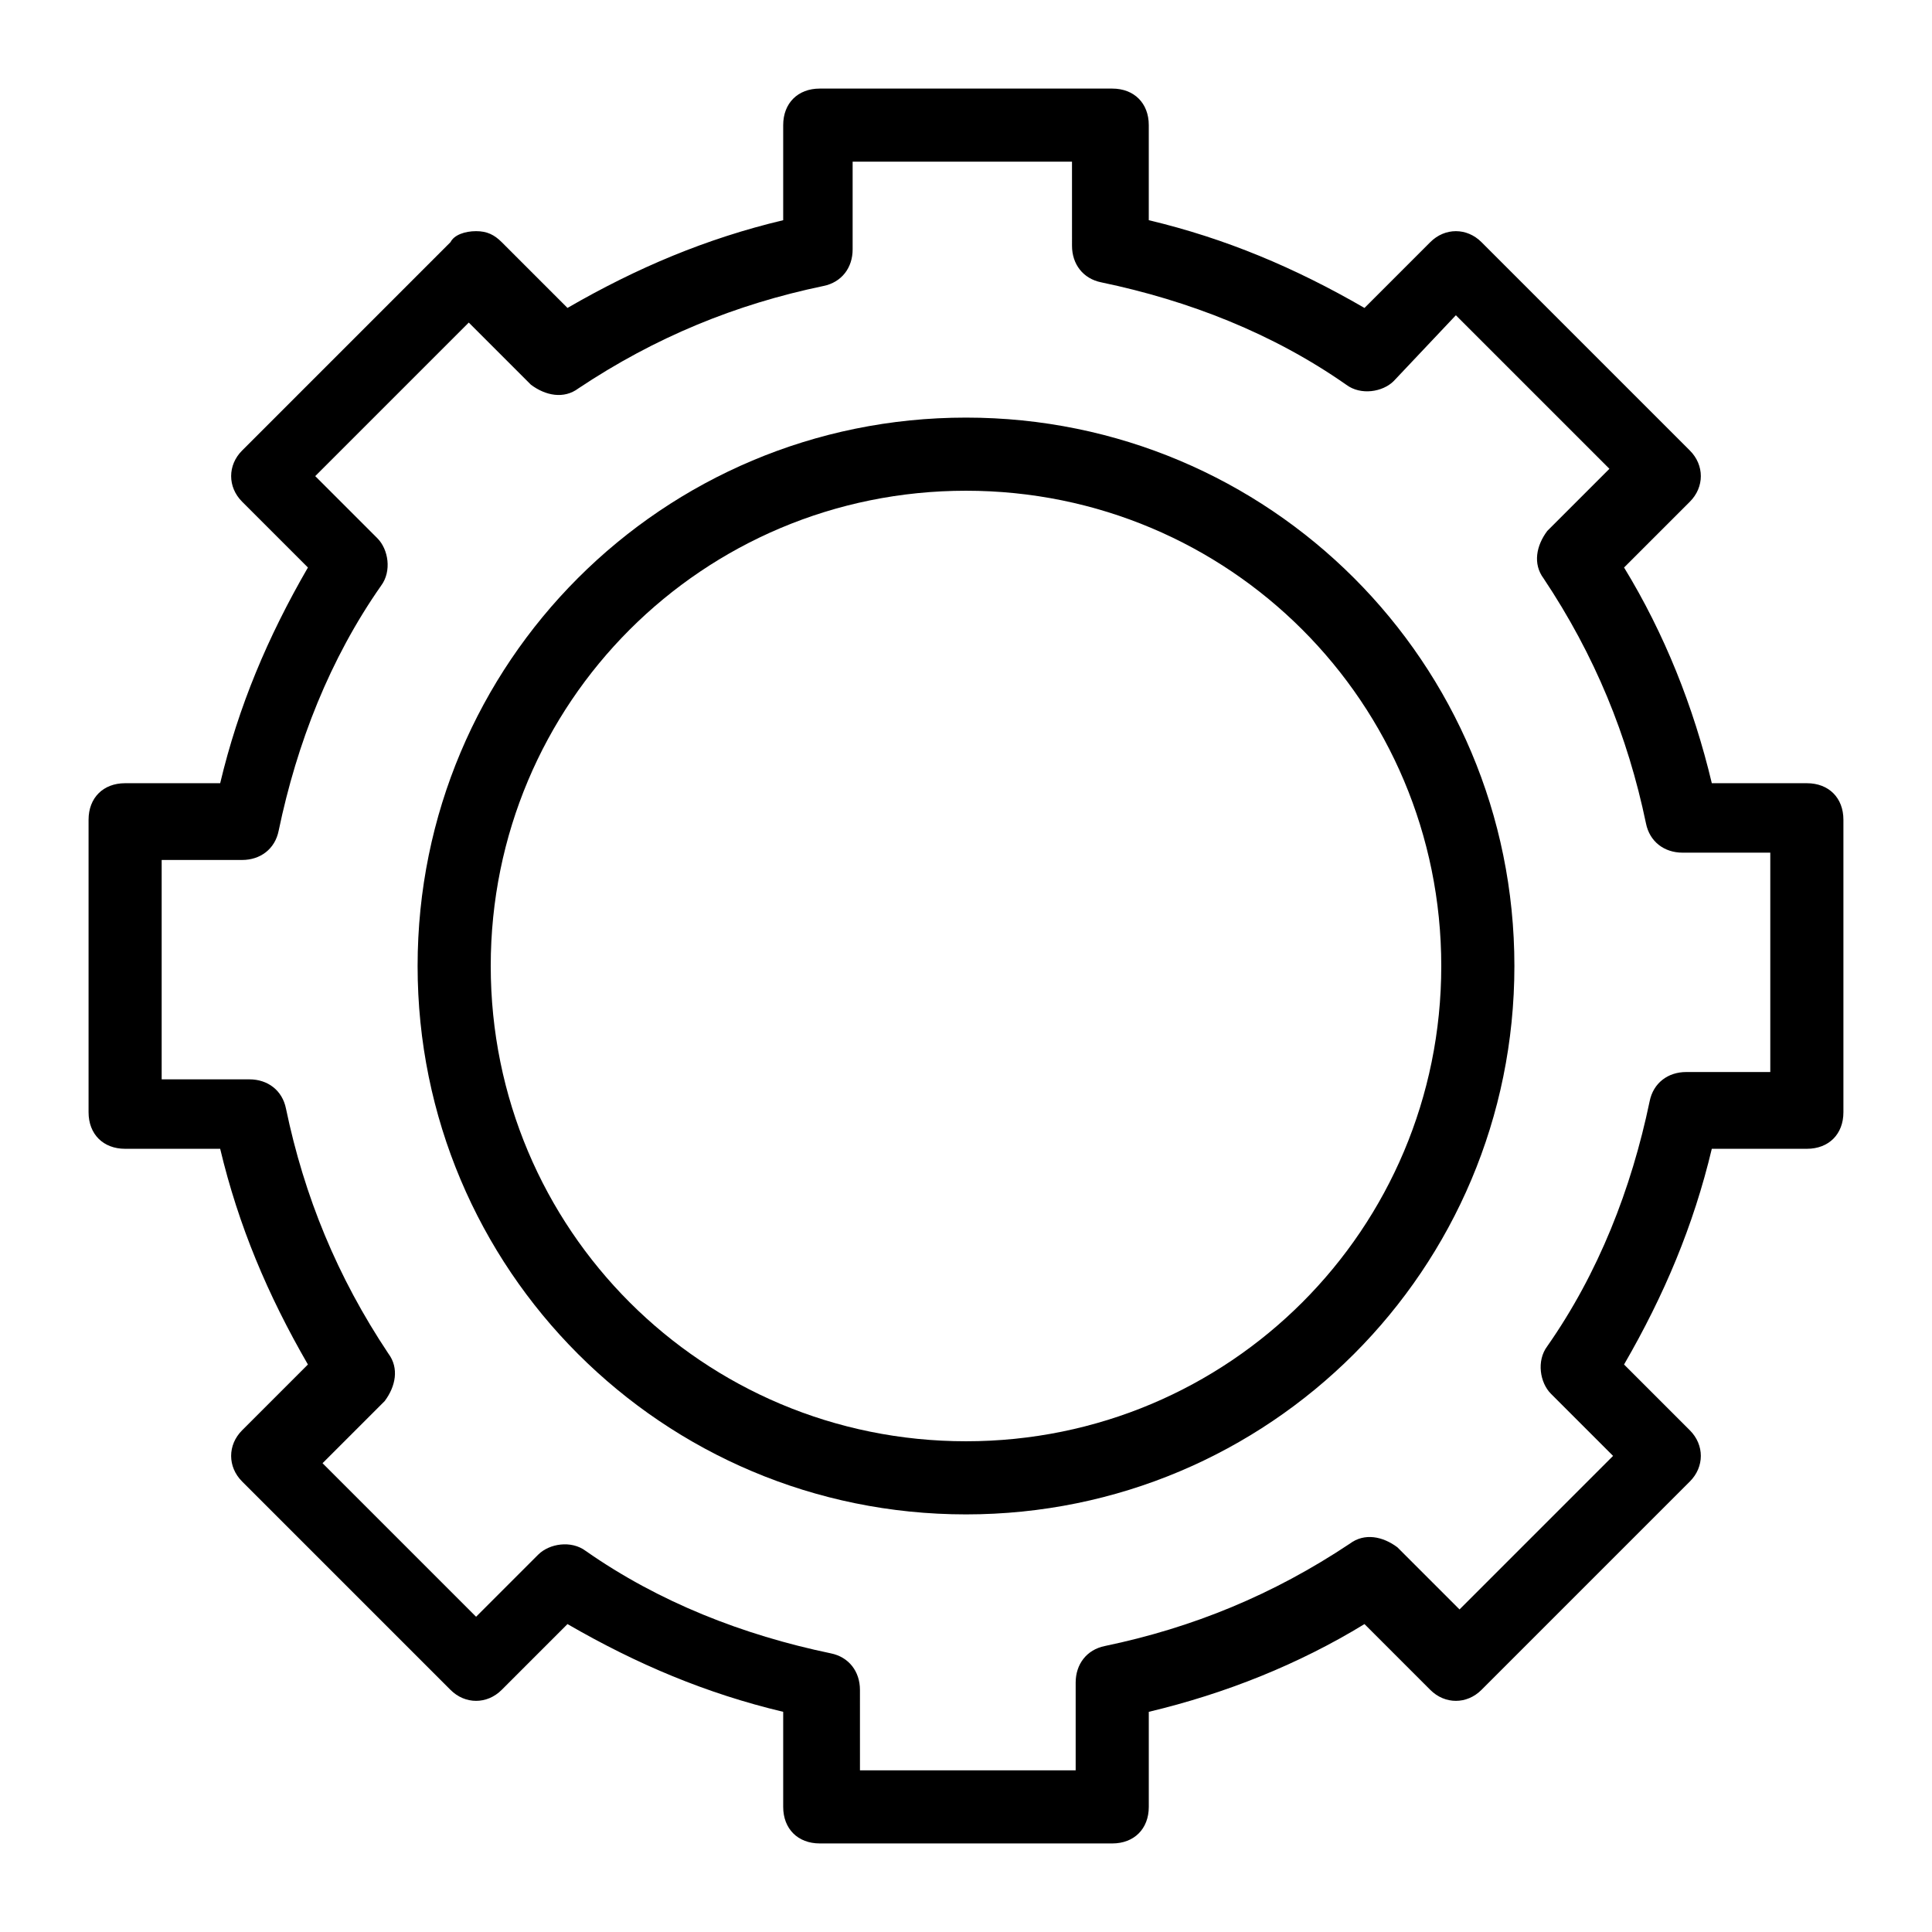 <?xml version="1.0" encoding="UTF-8"?>
<!-- The Best Svg Icon site in the world: iconSvg.co, Visit us! https://iconsvg.co -->
<svg fill="#000000" width="800px" height="800px" version="1.1" viewBox="144 144 512 512" xmlns="http://www.w3.org/2000/svg">
 <g>
  <path d="m400 545.33c-80.414 0-145.33-64.914-145.33-145.33s64.914-145.33 145.33-145.33 145.33 64.914 145.33 145.33-64.914 145.33-145.33 145.33zm0-271.28c-69.758 0-125.95 56.195-125.95 125.95s56.195 125.95 125.95 125.95 125.95-56.195 125.95-125.95c-0.004-69.758-56.195-125.95-125.95-125.95z"/>
  <path d="m438.75 632.53h-77.508c-5.812 0-9.688-3.875-9.688-9.688v-25.191c-20.348-4.844-38.754-12.594-57.164-23.254l-17.441 17.441c-3.875 3.875-9.688 3.875-13.562 0l-55.227-55.227c-3.875-3.875-3.875-9.688 0-13.562l17.438-17.441c-10.656-18.41-18.406-36.816-23.25-57.164h-25.191c-5.812 0-9.688-3.875-9.688-9.688v-77.508c0-5.812 3.875-9.688 9.688-9.688h25.191c4.844-20.348 12.594-38.754 23.254-57.164l-17.441-17.441c-3.875-3.875-3.875-9.688 0-13.562l55.227-55.227c0.969-1.938 3.875-2.906 6.781-2.906s4.844 0.969 6.781 2.906l17.438 17.438c18.41-10.656 36.82-18.406 57.164-23.25v-25.191c0-5.812 3.875-9.688 9.688-9.688h77.508c5.812 0 9.688 3.875 9.688 9.688v25.191c20.348 4.844 38.754 12.594 57.164 23.254l17.441-17.441c3.875-3.875 9.688-3.875 13.562 0l55.227 55.227c3.875 3.875 3.875 9.688 0 13.562l-17.438 17.438c10.656 17.441 18.41 36.816 23.254 57.164h25.188c5.812 0 9.688 3.875 9.688 9.688v77.508c0 5.812-3.875 9.688-9.688 9.688h-25.191c-4.844 20.348-12.594 38.754-23.254 57.164l17.441 17.441c3.875 3.875 3.875 9.688 0 13.562l-55.227 55.227c-3.875 3.875-9.688 3.875-13.562 0l-17.438-17.438c-17.441 10.656-36.816 18.41-57.164 23.254v25.188c0 5.816-3.875 9.691-9.688 9.691zm-67.82-19.379h58.133v-23.254c0-4.844 2.906-8.719 7.75-9.688 23.254-4.844 44.566-13.562 64.914-27.129 3.875-2.906 8.719-1.938 12.594 0.969l16.469 16.469 40.691-40.691-16.469-16.469c-2.906-2.906-3.875-8.719-0.969-12.594 13.562-19.379 22.285-41.66 27.129-64.914 0.969-4.844 4.844-7.75 9.688-7.75l22.285-0.004v-58.133h-23.254c-4.844 0-8.719-2.906-9.688-7.75-4.844-23.254-13.562-44.566-27.129-64.914-2.906-3.875-1.938-8.719 0.969-12.594l16.469-16.469-40.691-40.691-16.469 17.438c-2.906 2.906-8.719 3.875-12.594 0.969-19.379-13.562-41.66-22.285-64.914-27.129-4.844-0.969-7.75-4.844-7.75-9.688l-0.004-22.285h-58.133v23.254c0 4.844-2.906 8.719-7.75 9.688-23.254 4.844-44.566 13.562-64.914 27.129-3.875 2.906-8.719 1.938-12.594-0.969l-16.469-16.469-40.691 40.691 16.469 16.469c2.906 2.906 3.875 8.719 0.969 12.594-13.562 19.379-22.285 41.66-27.129 64.914-0.969 4.844-4.844 7.75-9.688 7.75l-21.316 0.004v58.133h23.254c4.844 0 8.719 2.906 9.688 7.75 4.844 23.254 13.562 44.566 27.129 64.914 2.906 3.875 1.938 8.719-0.969 12.594l-16.469 16.469 40.691 40.691 16.469-16.469c2.906-2.906 8.719-3.875 12.594-0.969 19.379 13.562 41.66 22.285 64.914 27.129 4.844 0.969 7.75 4.844 7.75 9.688l0.004 21.316z"/>
 </g>
</svg>